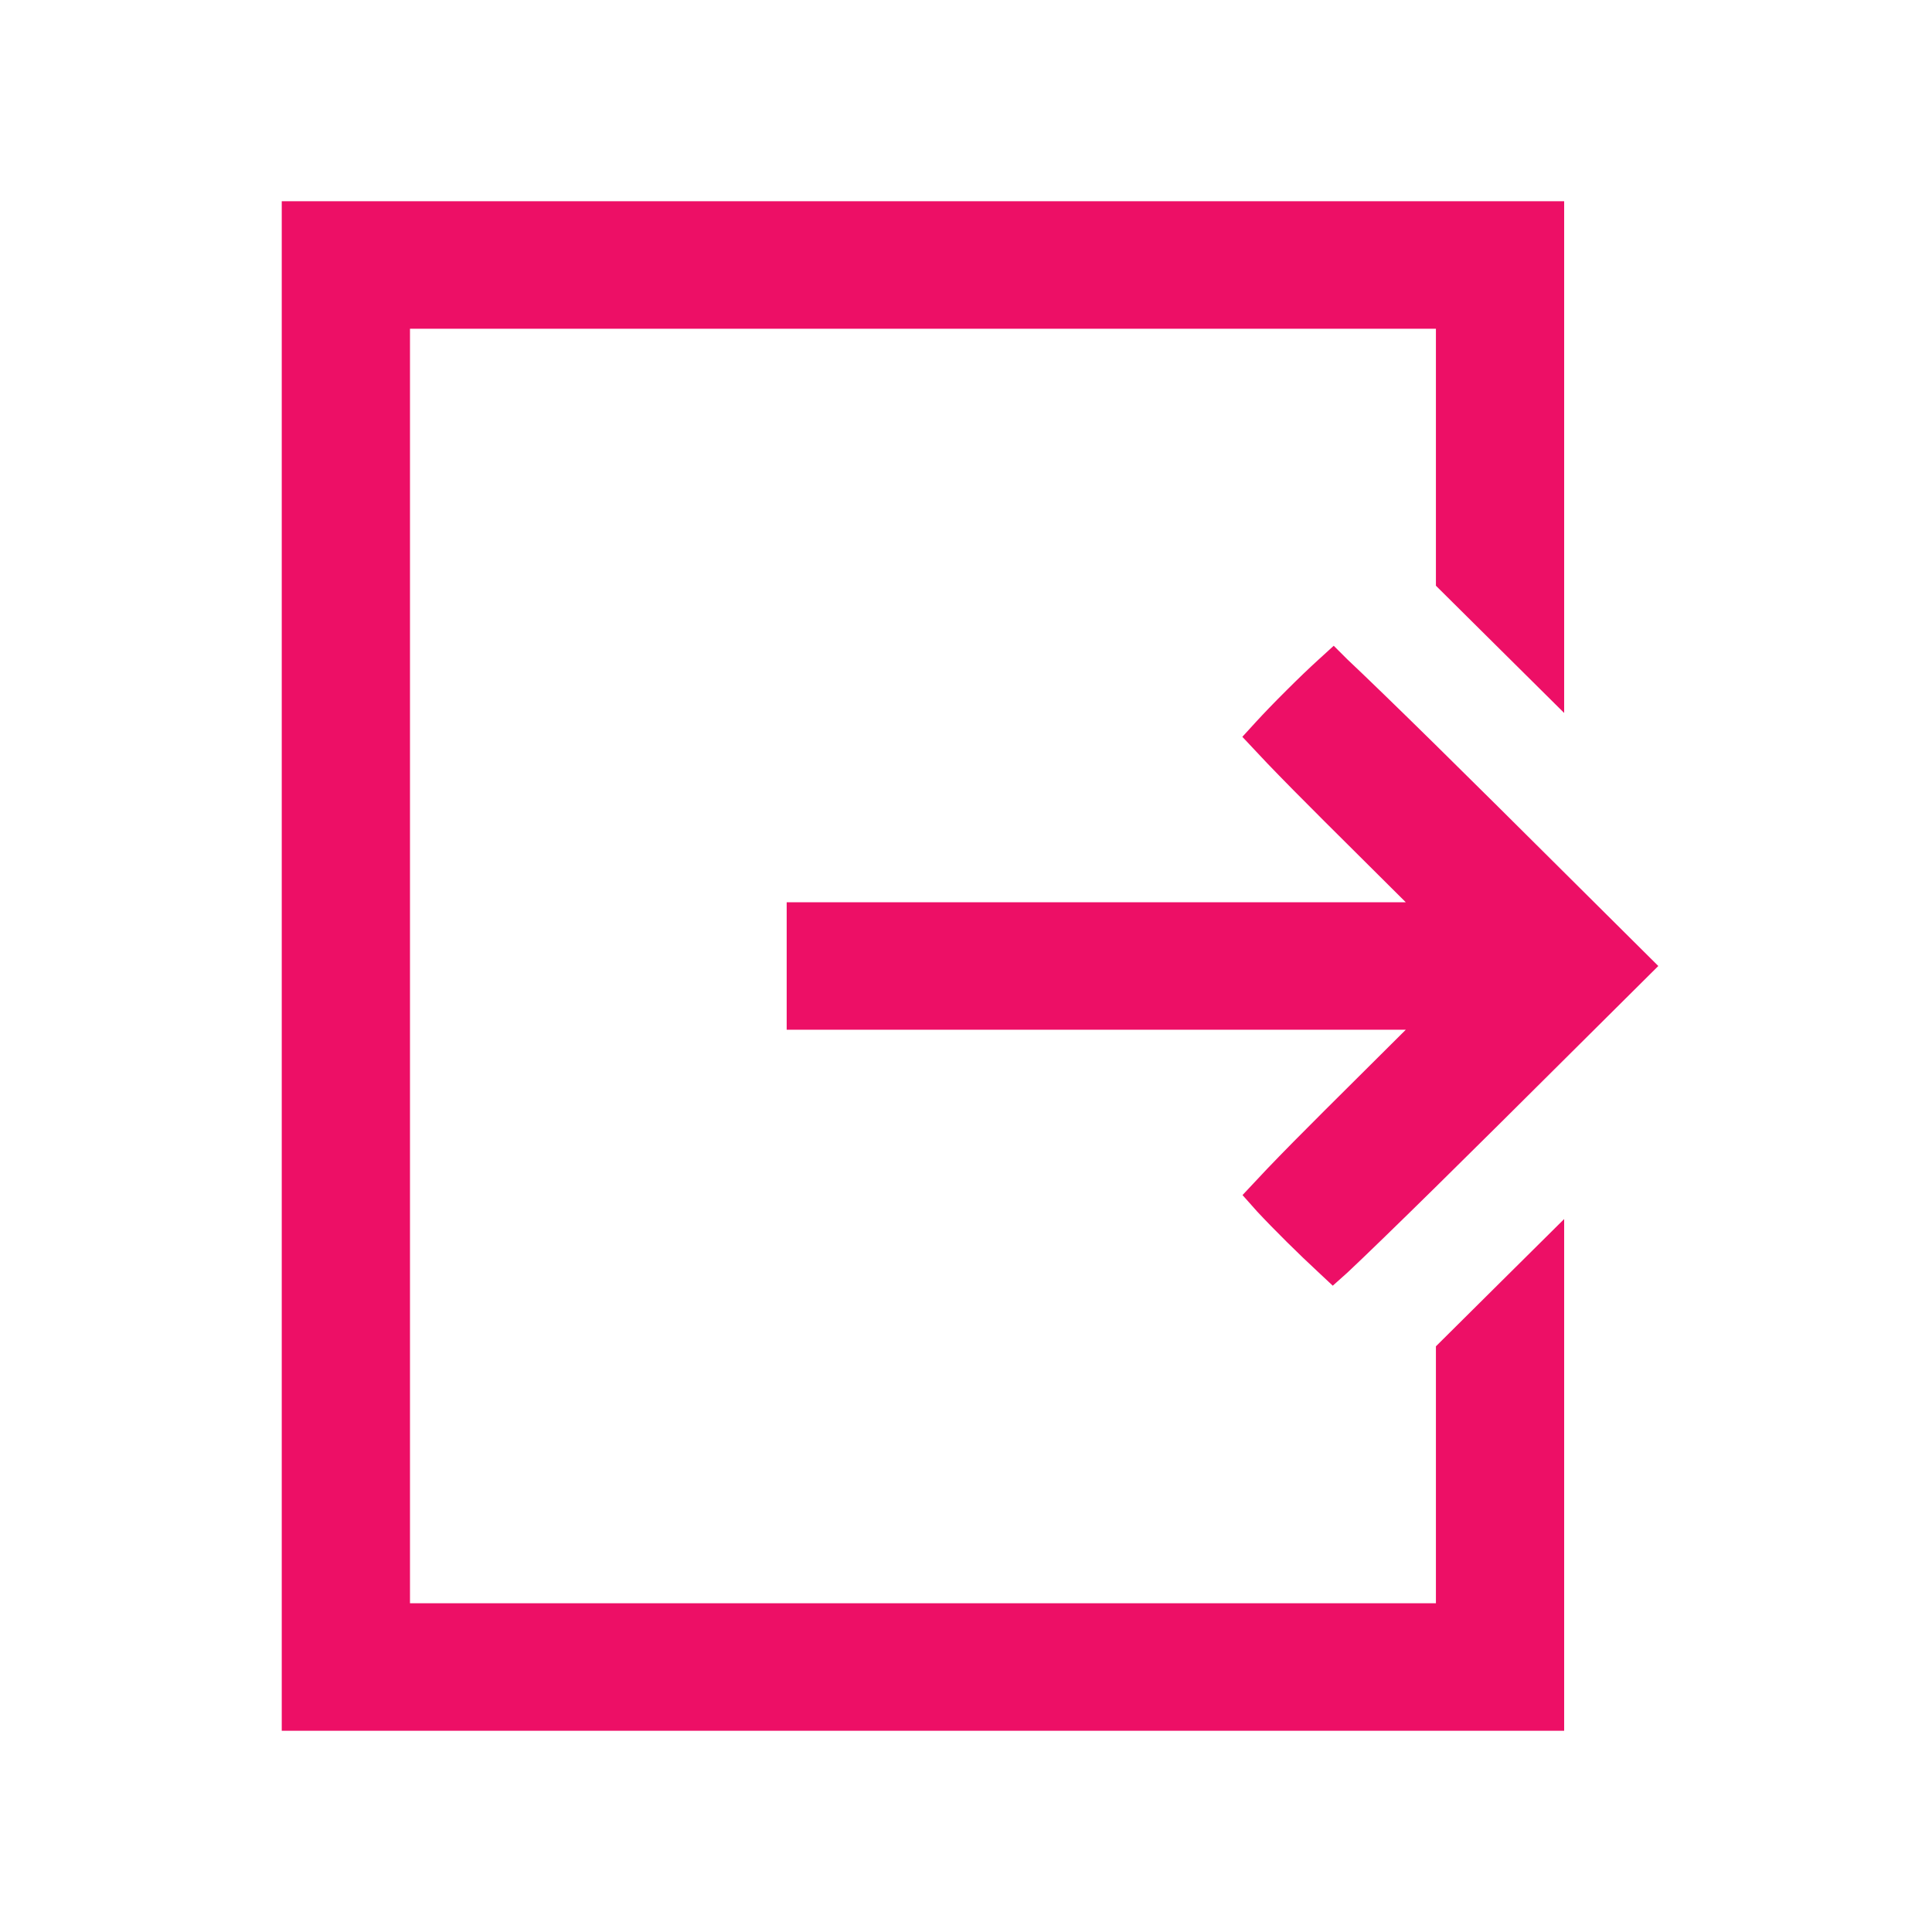 <svg width="48" height="48" viewBox="0 0 48 48" fill="none" xmlns="http://www.w3.org/2000/svg">
<path d="M35.675 40.333H36.175V39.833V36.641V33.657L37.62 32.222L38.361 31.487V36.643V42.5H22.93H7.5V24V5.5H22.93H38.361V11.357V16.513L37.62 15.778L36.175 14.344V11.359V8.167V7.667H35.675H22.93H10.186H9.686V8.167V24V39.833V40.333H10.186H22.93H35.675ZM40.491 24L36.866 27.604C35.772 28.691 34.767 29.679 34.029 30.395C33.66 30.753 33.359 31.042 33.148 31.24C33.139 31.248 33.13 31.257 33.121 31.265C33.105 31.25 33.088 31.235 33.071 31.219C32.861 31.026 32.59 30.765 32.32 30.498C32.051 30.231 31.788 29.962 31.594 29.753C31.577 29.735 31.56 29.718 31.545 29.701C31.629 29.611 31.731 29.503 31.849 29.379C32.211 29.001 32.712 28.492 33.264 27.943L33.264 27.943L35.279 25.938L36.138 25.083H34.926H27.236H20.045V24V22.917H27.236H34.926H36.138L35.279 22.062L33.264 20.057L33.264 20.057C32.712 19.508 32.211 18.999 31.849 18.622C31.731 18.499 31.63 18.392 31.546 18.302C31.556 18.291 31.567 18.28 31.578 18.268C31.765 18.064 32.027 17.792 32.318 17.503C32.607 17.214 32.88 16.953 33.086 16.766C33.097 16.756 33.109 16.745 33.12 16.735C33.128 16.743 33.137 16.752 33.147 16.76C33.358 16.959 33.659 17.247 34.028 17.605C34.767 18.321 35.772 19.309 36.866 20.396L40.491 24Z" fill="#ED0F66" stroke="#ED0F66"/>
</svg>
